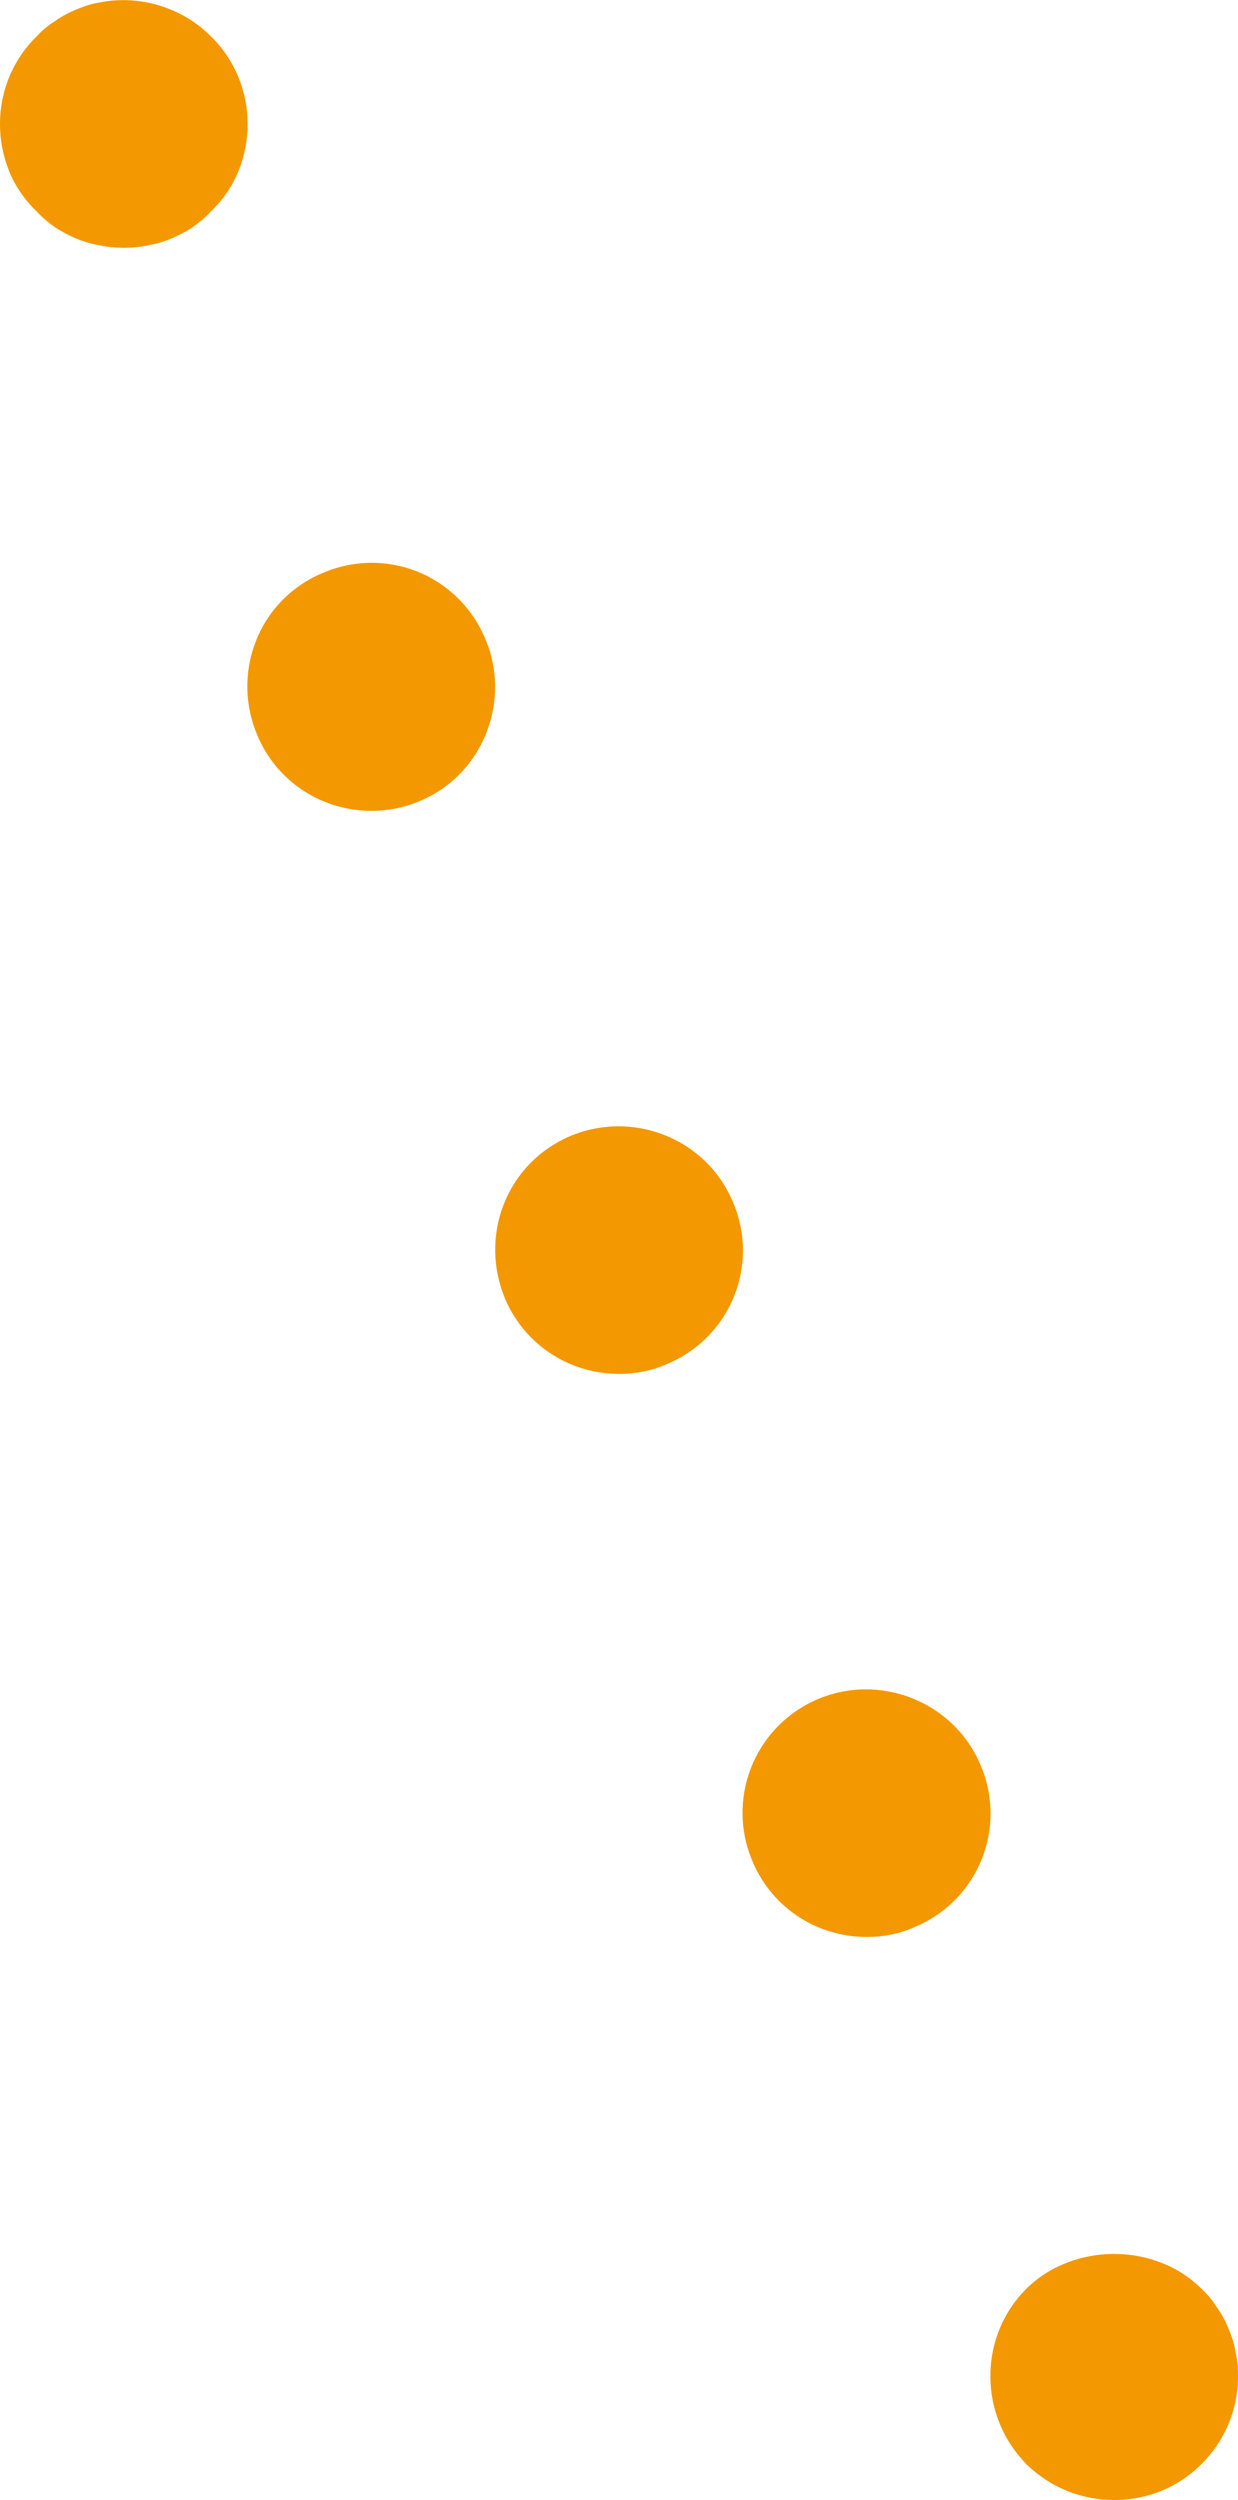 <?xml version="1.0" encoding="UTF-8"?>
<svg id="_レイヤー_2" data-name="レイヤー 2" xmlns="http://www.w3.org/2000/svg" viewBox="0 0 20 40.36">
  <defs>
    <style>
      .cls-1 {
        fill: #f39800;
      }
    </style>
  </defs>
  <g id="_レイアウト" data-name="レイアウト">
    <g>
      <path class="cls-1" d="M2,4c-.13,0-.26-.01-.39-.04-.13-.02-.26-.06-.38-.11s-.23-.11-.34-.18c-.11-.08-.21-.16-.3-.26-.19-.18-.34-.4-.44-.64-.1-.25-.15-.5-.15-.77C0,1.47.21.96.59.59c.09-.1.19-.18.3-.25.11-.08.23-.14.35-.19.12-.05.24-.09.37-.11.64-.13,1.34.08,1.8.55.38.37.59.88.59,1.41,0,.27-.05.52-.15.77-.1.24-.25.46-.44.64-.09.1-.19.18-.3.26-.11.07-.22.13-.34.18-.12.05-.25.09-.38.11-.12.03-.26.04-.39.04Z"/>
      <path class="cls-1" d="M12.17,30.08c-.45-1.01,0-2.19,1.02-2.64h0c1.01-.44,2.2.02,2.64,1.03h0c.45,1.01-.01,2.19-1.03,2.63h0c-.26.12-.53.17-.8.17h0c-.77,0-1.5-.44-1.83-1.19ZM8.17,20.99c-.44-1.02,0-2.19,1.02-2.64h0c1.02-.44,2.2.02,2.64,1.03h0c.45,1.01-.01,2.19-1.03,2.63h0c-.26.12-.53.17-.8.17h0c-.77,0-1.5-.44-1.83-1.19ZM4.17,11.9c-.45-1.02,0-2.2,1.02-2.64h0c1.02-.45,2.19,0,2.64,1.03h0c.44,1-.01,2.19-1.02,2.63h0c-.27.12-.54.17-.81.17h0c-.77,0-1.5-.44-1.83-1.19Z"/>
      <path class="cls-1" d="M18,40.36c-.53,0-1.03-.2-1.42-.58-.37-.38-.58-.88-.58-1.42s.21-1.04.58-1.41c.76-.75,2.08-.75,2.83,0,.1.09.18.19.25.3.08.11.14.23.19.35.05.12.09.24.11.37.03.13.04.26.04.39,0,.54-.21,1.04-.59,1.42-.38.38-.88.58-1.41.58Z"/>
    </g>
  </g>
</svg>